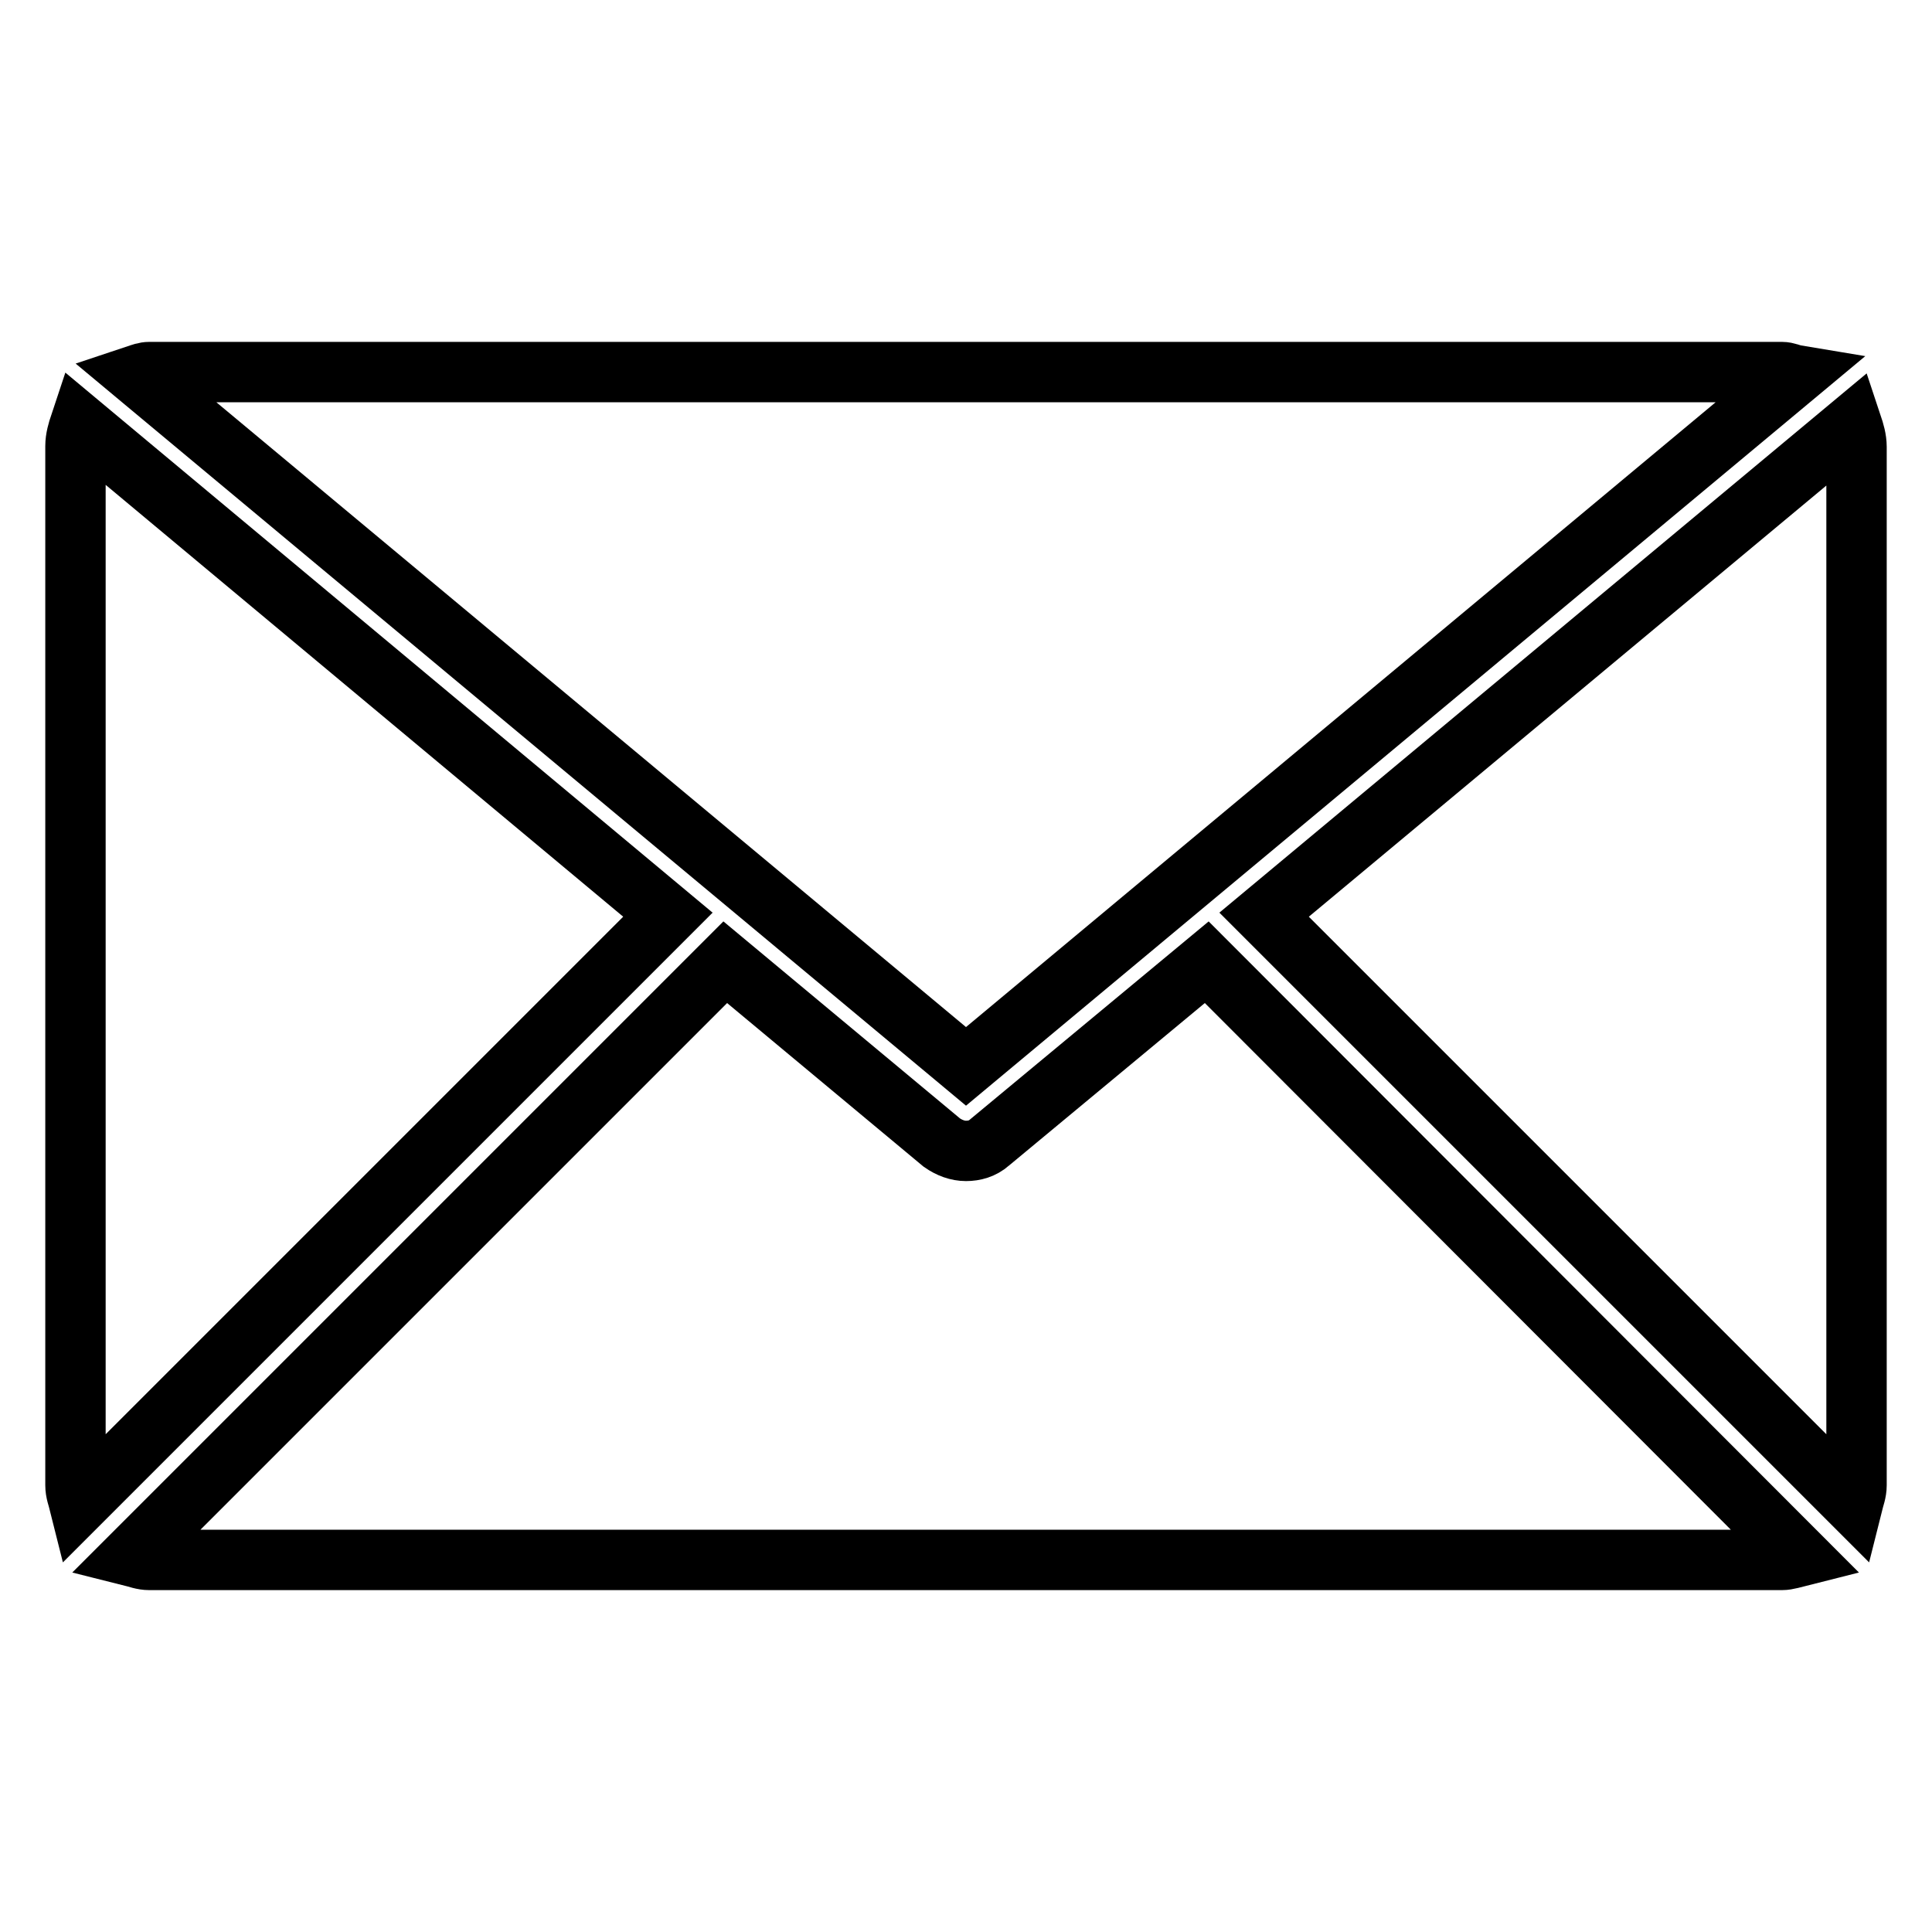 <?xml version="1.0" encoding="utf-8"?>
<!-- Svg Vector Icons : http://www.onlinewebfonts.com/icon -->
<!DOCTYPE svg PUBLIC "-//W3C//DTD SVG 1.1//EN" "http://www.w3.org/Graphics/SVG/1.1/DTD/svg11.dtd">
<svg version="1.1" xmlns="http://www.w3.org/2000/svg" xmlns:xlink="http://www.w3.org/1999/xlink" x="0px" y="0px" viewBox="0 0 256 256" enable-background="new 0 0 256 256" xml:space="preserve">
<g><g><path stroke-width="8" fill-opacity="0" stroke="#000000"  d="M128,141.3l109.9-91.6c-0.6-0.1-1.1-0.4-1.8-0.4H19.8c-0.6,0-1.1,0.2-1.7,0.4L128,141.3z"/><path stroke-width="8" fill-opacity="0" stroke="#000000"  d="M246,59.2c0-1-0.3-2-0.6-2.9l-77.9,64.9l78,78c0.2-0.8,0.5-1.5,0.5-2.4V59.2z"/><path stroke-width="8" fill-opacity="0" stroke="#000000"  d="M10.6,56.2c-0.3,0.9-0.6,1.9-0.6,2.9v137.7c0,0.9,0.3,1.6,0.5,2.4l78-78L10.6,56.2z"/><path stroke-width="8" fill-opacity="0" stroke="#000000"  d="M159.9,127.5l-28.8,23.9c-0.9,0.8-2,1.1-3.1,1.1c-1.1,0-2.2-0.4-3.2-1.1l-28.7-23.9l-78.7,78.7c0.8,0.2,1.5,0.5,2.4,0.5h216.3c0.8,0,1.6-0.3,2.4-0.5L159.9,127.5z"/></g></g>
</svg>
